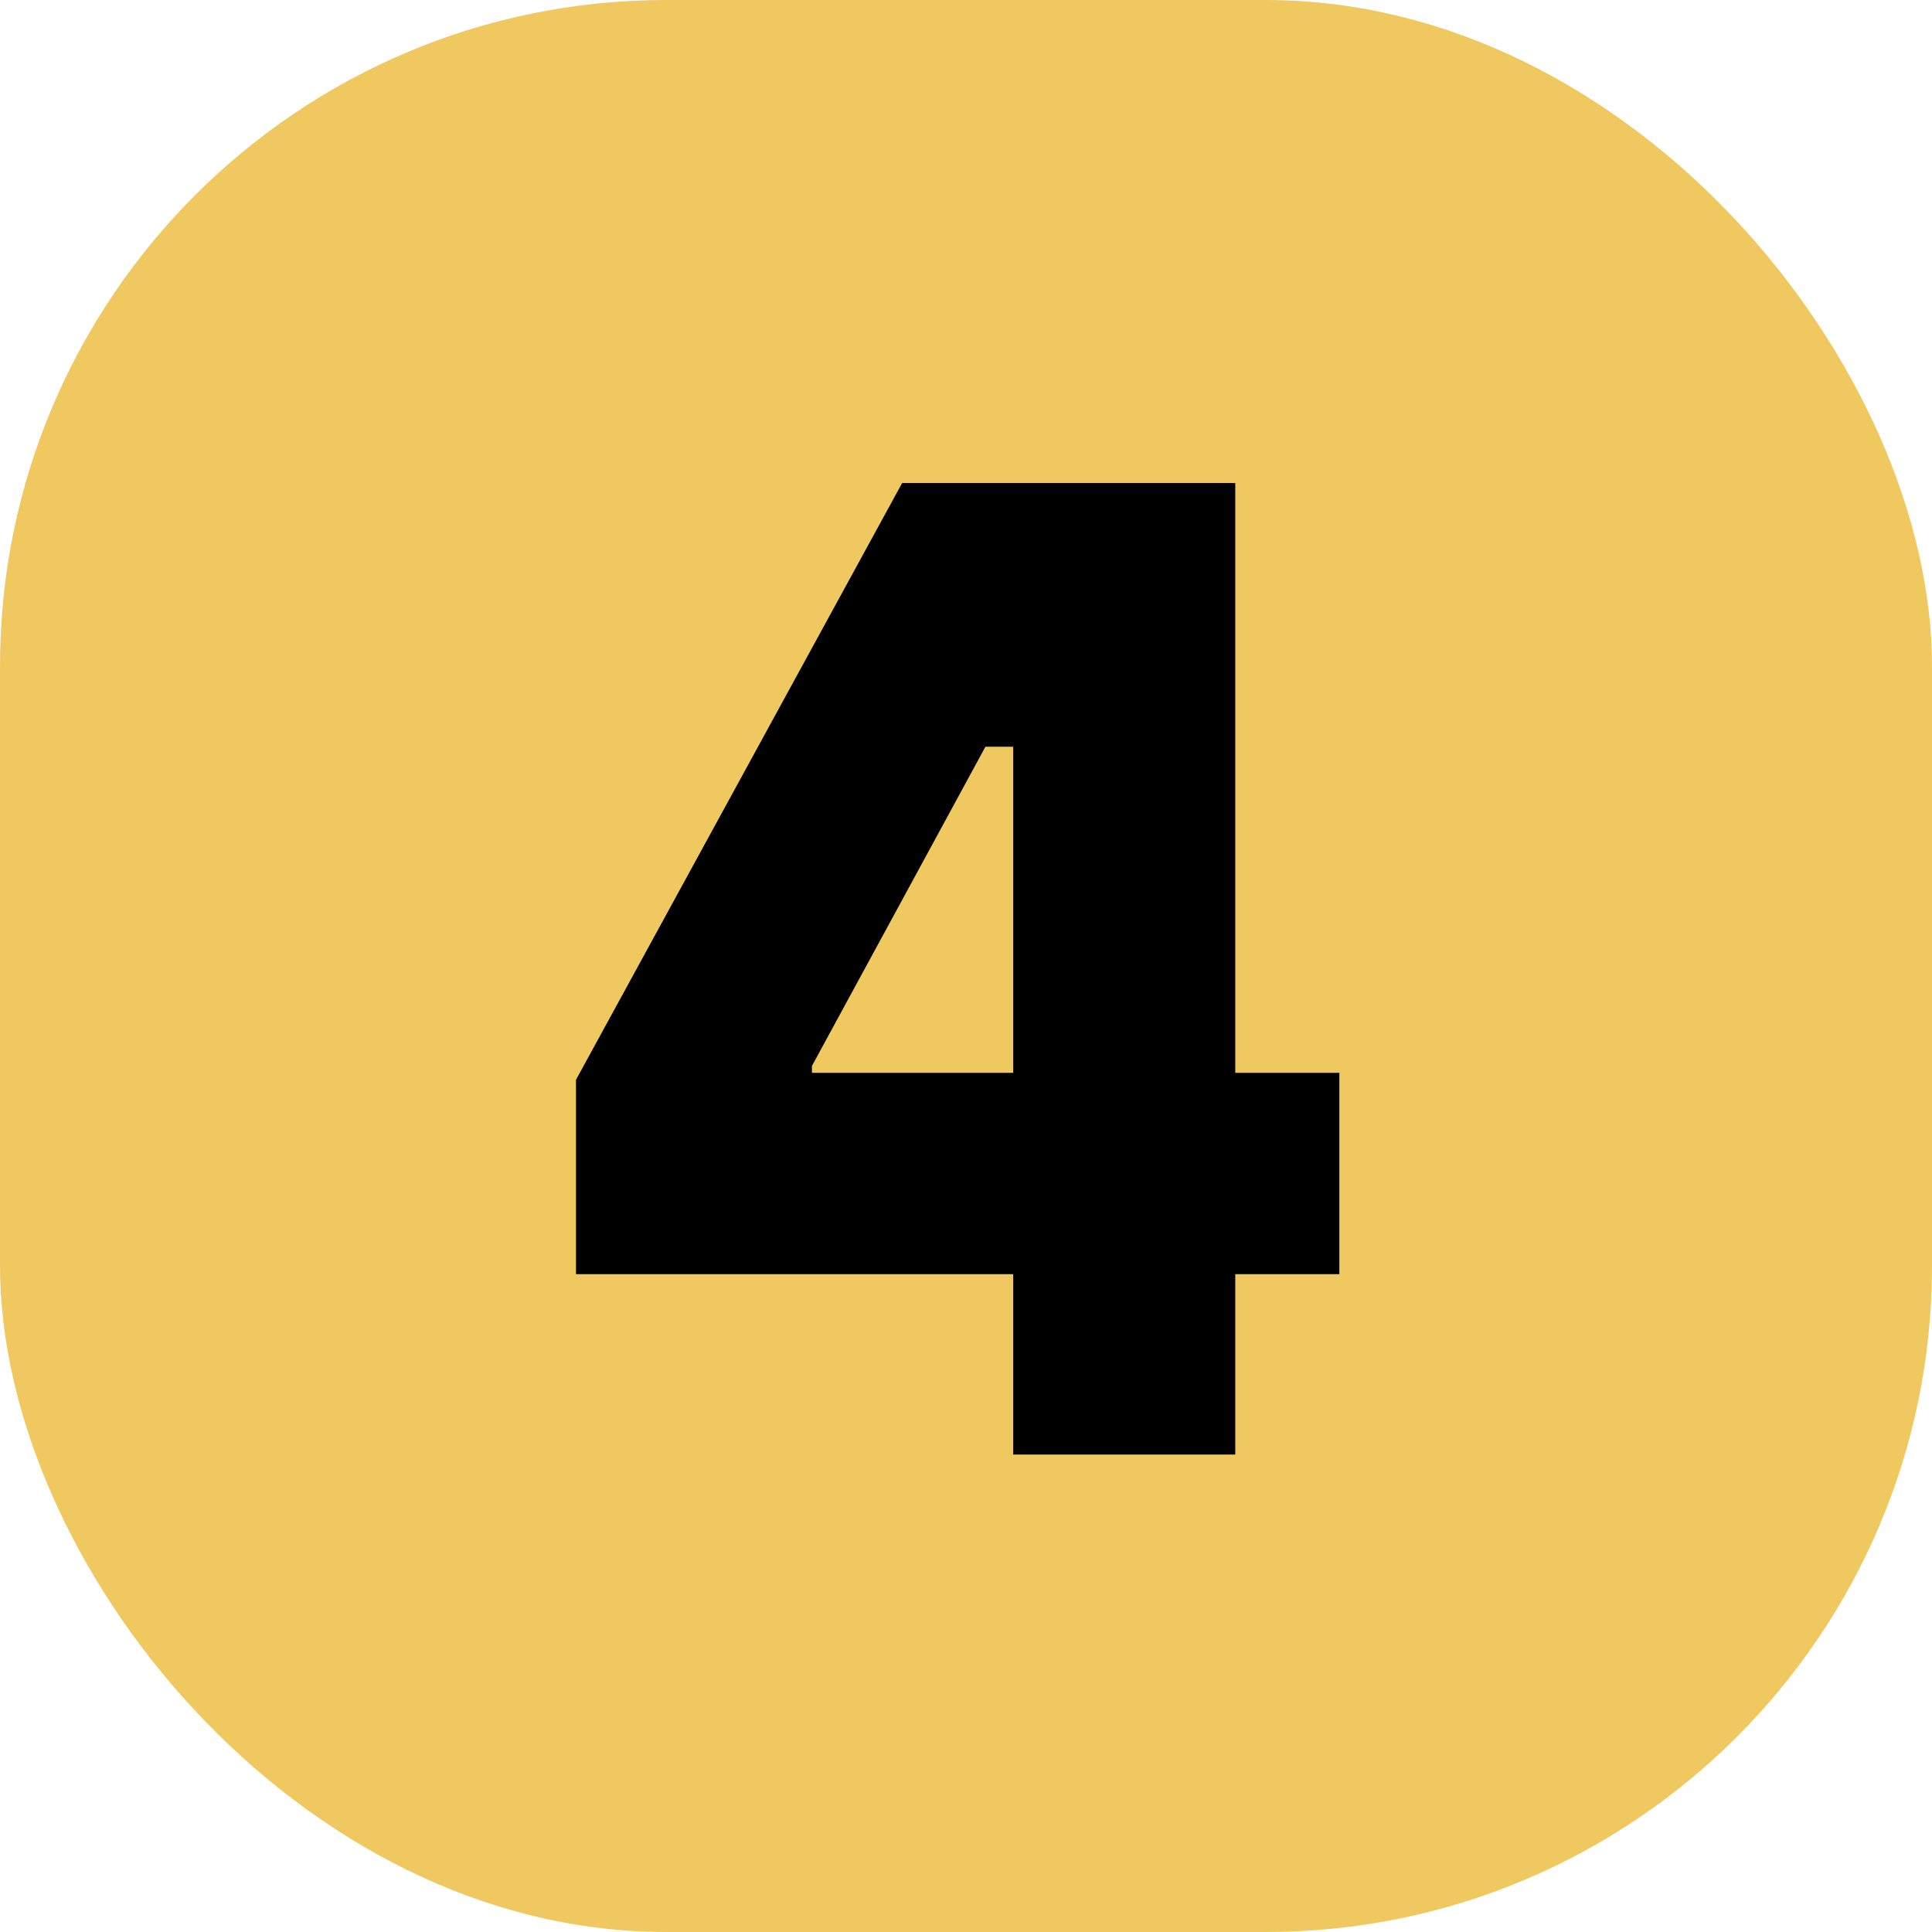 <?xml version="1.0" encoding="UTF-8"?> <svg xmlns="http://www.w3.org/2000/svg" width="348" height="348" viewBox="0 0 348 348" fill="none"><rect width="348" height="348" rx="120" fill="#F0C860"></rect><path d="M103.75 229.5V194.5L162.5 87H222.5V193.25H241.25V229.5H222.5V262H182.5V229.5H103.75ZM146.25 193.25H182.5V134.5H177.5L146.25 192V193.25Z" fill="black"></path></svg> 